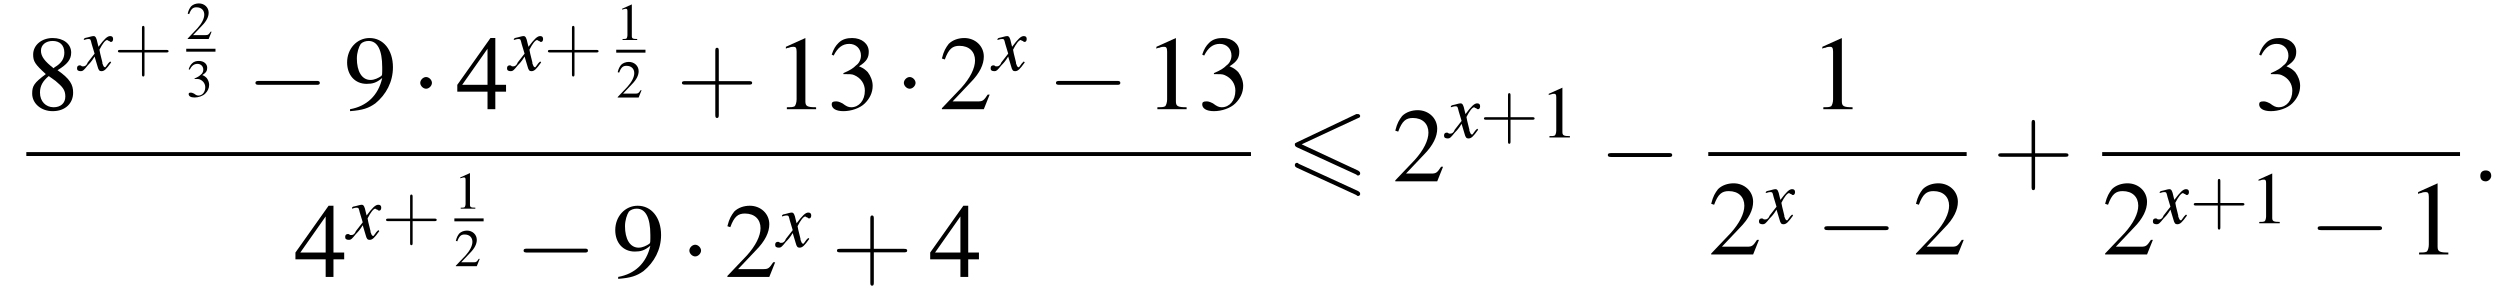 <?xml version='1.0' encoding='UTF-8'?>
<!---11.6-->
<svg version='1.1' xmlns='http://www.w3.org/2000/svg' xmlns:xlink='http://www.w3.org/1999/xlink' width='256.4pt' height='30.3pt' viewBox='108.4 69.7 256.4 30.3'>
<defs>
<path id='g8-58' d='M1.5-.4C1.5-.7 1.3-.8 1.1-.8S.7-.7 .7-.4S.9 0 1.1 0S1.5-.2 1.5-.4Z'/>
<path id='g0-54' d='M7.4-6.5C7.5-6.5 7.6-6.6 7.6-6.7S7.5-6.9 7.4-6.9C7.3-6.9 7.2-6.9 7.2-6.9L1.1-4C.9-3.9 .9-3.9 .9-3.8S.9-3.6 1.1-3.5L7.2-.7C7.3-.6 7.3-.6 7.4-.6C7.5-.6 7.6-.7 7.6-.8C7.6-1 7.5-1 7.4-1.1L1.6-3.8L7.4-6.5ZM7.2 1.4C7.3 1.5 7.3 1.5 7.4 1.5C7.5 1.5 7.6 1.4 7.6 1.3C7.6 1.1 7.5 1.1 7.4 1L1.3-1.8C1.2-1.9 1.2-1.9 1.1-1.9C1-1.9 .9-1.8 .9-1.7C.9-1.6 .9-1.5 1.1-1.4L7.2 1.4Z'/>
<use id='g20-49' xlink:href='#g4-49' transform='scale(.7)'/>
<use id='g25-43' xlink:href='#g17-43' transform='scale(1.8)'/>
<use id='g16-49' xlink:href='#g4-49' transform='scale(.5)'/>
<use id='g16-50' xlink:href='#g4-50' transform='scale(.5)'/>
<use id='g16-51' xlink:href='#g4-51' transform='scale(.5)'/>
<use id='g21-43' xlink:href='#g17-43' transform='scale(1.3)'/>
<path id='g17-43' d='M2.4-1.4H4.1C4.2-1.4 4.3-1.4 4.3-1.5S4.2-1.6 4.1-1.6H2.4V-3.3C2.4-3.4 2.4-3.5 2.3-3.5S2.2-3.4 2.2-3.3V-1.6H.5C.4-1.6 .3-1.6 .3-1.5S.4-1.4 .5-1.4H2.2V.3C2.2 .4 2.2 .5 2.3 .5S2.4 .4 2.4 .3V-1.4Z'/>
<use id='g12-58' xlink:href='#g8-58' transform='scale(1.4)'/>
<use id='g24-49' xlink:href='#g4-49'/>
<use id='g24-50' xlink:href='#g4-50'/>
<use id='g24-51' xlink:href='#g4-51'/>
<use id='g24-52' xlink:href='#g4-52'/>
<use id='g24-56' xlink:href='#g4-56'/>
<use id='g24-57' xlink:href='#g4-57'/>
<path id='g9-120' d='M3.2-.9C3.1-.8 3.1-.8 3-.7C2.8-.4 2.7-.3 2.7-.3C2.5-.3 2.5-.5 2.4-.7C2.4-.7 2.4-.8 2.4-.8C2.2-1.6 2.1-2 2.1-2.1C2.4-2.7 2.7-3.1 2.9-3.1C2.9-3.1 3-3 3.1-3C3.2-2.9 3.2-2.9 3.3-2.9C3.4-2.9 3.5-3 3.5-3.2S3.4-3.5 3.2-3.5C2.9-3.5 2.6-3.2 2-2.4L1.9-2.8C1.8-3.3 1.7-3.5 1.5-3.5C1.3-3.5 1.1-3.4 .6-3.3L.5-3.2L.5-3.1C.8-3.2 .9-3.2 1-3.2C1.2-3.2 1.2-3.1 1.3-2.7L1.6-1.7L.9-.8C.8-.5 .6-.4 .5-.4C.5-.4 .4-.4 .3-.4C.2-.5 .1-.5 .1-.5C-.1-.5-.2-.4-.2-.2C-.2 0-.1 .1 .2 .1C.4 .1 .5 0 .9-.5C1.1-.7 1.3-.9 1.6-1.4L1.9-.4C2 0 2.1 .1 2.3 .1C2.6 .1 2.8-.1 3.3-.8L3.2-.9Z'/>
<path id='g4-49' d='M3.2-7.3L1.2-6.4V-6.2C1.3-6.3 1.5-6.3 1.5-6.3C1.7-6.4 1.9-6.4 2-6.4C2.2-6.4 2.3-6.3 2.3-5.9V-1C2.3-.7 2.2-.4 2.1-.3C1.9-.2 1.7-.2 1.3-.2V0H4.3V-.2C3.4-.2 3.2-.3 3.2-.8V-7.3L3.2-7.3Z'/>
<path id='g4-50' d='M5.2-1.5L5-1.5C4.6-.9 4.5-.8 4-.8H1.4L3.2-2.7C4.2-3.7 4.6-4.6 4.6-5.4C4.6-6.5 3.7-7.3 2.6-7.3C2-7.3 1.4-7.1 1-6.7C.7-6.3 .5-6 .3-5.2L.6-5.1C1-6.2 1.4-6.5 2.1-6.5C3.1-6.5 3.7-5.9 3.7-5C3.7-4.2 3.2-3.2 2.3-2.2L.3-.1V0H4.6L5.2-1.5Z'/>
<path id='g4-51' d='M1.7-3.6C2.3-3.6 2.6-3.6 2.8-3.5C3.5-3.2 3.9-2.6 3.9-1.9C3.9-.9 3.3-.2 2.5-.2C2.2-.2 2-.3 1.6-.6C1.2-.8 1.1-.8 .9-.8C.6-.8 .5-.7 .5-.5C.5-.1 .9 .2 1.7 .2C2.5 .2 3.4-.1 3.9-.6S4.7-1.7 4.7-2.4C4.7-2.9 4.5-3.4 4.2-3.8C4-4 3.8-4.2 3.3-4.4C4.1-4.9 4.3-5.3 4.3-5.9C4.3-6.7 3.6-7.3 2.6-7.3C2.1-7.3 1.6-7.2 1.2-6.8C.9-6.5 .7-6.2 .5-5.6L.7-5.5C1.1-6.3 1.6-6.7 2.3-6.7C3-6.7 3.5-6.2 3.5-5.5C3.5-5.1 3.3-4.7 3-4.5C2.7-4.2 2.4-4 1.7-3.7V-3.6Z'/>
<path id='g4-52' d='M5.1-2.5H4V-7.3H3.5L.1-2.5V-1.8H3.2V0H4V-1.8H5.1V-2.5ZM3.2-2.5H.6L3.2-6.2V-2.5Z'/>
<path id='g4-56' d='M3.2-4C4.2-4.6 4.6-5.1 4.6-5.8C4.6-6.7 3.8-7.3 2.7-7.3C1.6-7.3 .7-6.6 .7-5.6C.7-4.9 .9-4.6 2-3.6C.8-2.7 .6-2.4 .6-1.6C.6-.6 1.5 .2 2.7 .2C4 .2 4.8-.6 4.8-1.7C4.8-2.5 4.5-3.1 3.2-4ZM3-2.9C3.7-2.3 4-2 4-1.3C4-.6 3.5-.2 2.8-.2C2-.2 1.4-.8 1.4-1.7C1.4-2.4 1.7-2.9 2.3-3.4L3-2.9ZM2.8-4.2C1.9-4.9 1.5-5.4 1.5-6C1.5-6.6 2-7 2.7-7C3.4-7 3.9-6.6 3.9-5.8C3.9-5.2 3.6-4.7 2.9-4.3C2.9-4.3 2.9-4.3 2.8-4.2Z'/>
<path id='g4-57' d='M.6 .2C1.9 .1 2.5-.1 3.2-.6C4.3-1.5 5-2.8 5-4.3C5-6.1 4-7.3 2.6-7.3C1.3-7.3 .3-6.2 .3-4.8C.3-3.5 1.1-2.6 2.3-2.6C2.9-2.6 3.3-2.7 3.9-3.2C3.5-1.4 2.3-.3 .6 0L.6 .2ZM3.9-3.9C3.9-3.6 3.9-3.5 3.8-3.4C3.5-3.2 3.1-3 2.7-3C1.8-3 1.3-3.9 1.3-5.2C1.3-5.8 1.5-6.4 1.7-6.7C1.9-6.9 2.2-7 2.5-7C3.4-7 3.9-6.1 3.9-4.3V-3.9Z'/>
<path id='g2-0' d='M7.2-2.5C7.3-2.5 7.5-2.5 7.5-2.7S7.3-2.9 7.2-2.9H1.3C1.1-2.9 .9-2.9 .9-2.7S1.1-2.5 1.3-2.5H7.2Z'/>
<path id='g2-1' d='M2.1-2.7C2.1-3 1.8-3.3 1.5-3.3S.9-3 .9-2.7S1.2-2.1 1.5-2.1S2.1-2.4 2.1-2.7Z'/>
</defs>
<g id='page1'>

<use x='111.1' y='80.9' xlink:href='#g24-56'/>
<use x='116.5' y='76.9' xlink:href='#g9-120'/>
<use x='120.1' y='76.9' xlink:href='#g21-43'/>
<use x='127.5' y='73.7' xlink:href='#g16-50'/>
<rect x='127.5' y='74.7' height='.3' width='3'/>
<use x='127.5' y='79.6' xlink:href='#g16-51'/>
<use x='133.7' y='80.9' xlink:href='#g2-0'/>
<use x='143.7' y='80.9' xlink:href='#g24-57'/>
<use x='150.6' y='80.9' xlink:href='#g2-1'/>
<use x='155.2' y='80.9' xlink:href='#g24-52'/>
<use x='160.6' y='76.9' xlink:href='#g9-120'/>
<use x='164.2' y='76.9' xlink:href='#g21-43'/>
<use x='171.6' y='73.8' xlink:href='#g16-49'/>
<rect x='171.6' y='74.8' height='.3' width='3'/>
<use x='171.6' y='79.7' xlink:href='#g16-50'/>
<use x='177.8' y='80.9' xlink:href='#g25-43'/>
<use x='187.8' y='80.9' xlink:href='#g24-49'/>
<use x='193.2' y='80.9' xlink:href='#g24-51'/>
<use x='200.2' y='80.9' xlink:href='#g2-1'/>
<use x='204.7' y='80.9' xlink:href='#g24-50'/>
<use x='210.2' y='76.9' xlink:href='#g9-120'/>
<use x='215.8' y='80.9' xlink:href='#g2-0'/>
<use x='225.8' y='80.9' xlink:href='#g24-49'/>
<use x='231.2' y='80.9' xlink:href='#g24-51'/>
<rect x='111.1' y='85.3' height='.4' width='125.6'/>
<use x='138.6' y='98.1' xlink:href='#g24-52'/>
<use x='144' y='94.2' xlink:href='#g9-120'/>
<use x='147.6' y='94.2' xlink:href='#g21-43'/>
<use x='155' y='91.1' xlink:href='#g16-49'/>
<rect x='155' y='92.1' height='.3' width='3'/>
<use x='155' y='97' xlink:href='#g16-50'/>
<use x='161.2' y='98.1' xlink:href='#g2-0'/>
<use x='171.2' y='98.1' xlink:href='#g24-57'/>
<use x='178.2' y='98.1' xlink:href='#g2-1'/>
<use x='182.7' y='98.1' xlink:href='#g24-50'/>
<use x='188.1' y='95' xlink:href='#g9-120'/>
<use x='193.7' y='98.1' xlink:href='#g25-43'/>
<use x='203.7' y='98.1' xlink:href='#g24-52'/>
<use x='240.3' y='88.3' xlink:href='#g0-54'/>
<use x='251.2' y='88.3' xlink:href='#g24-50'/>
<use x='256.7' y='83.8' xlink:href='#g9-120'/>
<use x='260.2' y='83.8' xlink:href='#g21-43'/>
<use x='266.4' y='83.8' xlink:href='#g20-49'/>
<use x='272.4' y='88.3' xlink:href='#g2-0'/>
<use x='294.1' y='80.9' xlink:href='#g24-49'/>
<rect x='283.6' y='85.3' height='.4' width='26.5'/>
<use x='283.6' y='95.8' xlink:href='#g24-50'/>
<use x='289' y='92.6' xlink:href='#g9-120'/>
<use x='294.6' y='95.8' xlink:href='#g2-0'/>
<use x='304.6' y='95.8' xlink:href='#g24-50'/>
<use x='312.8' y='88.3' xlink:href='#g25-43'/>
<use x='339.6' y='80.9' xlink:href='#g24-51'/>
<rect x='324' y='85.3' height='.4' width='36.7'/>
<use x='324' y='95.8' xlink:href='#g24-50'/>
<use x='329.4' y='92.6' xlink:href='#g9-120'/>
<use x='333' y='92.6' xlink:href='#g21-43'/>
<use x='339.2' y='92.6' xlink:href='#g20-49'/>
<use x='345.2' y='95.8' xlink:href='#g2-0'/>
<use x='355.2' y='95.8' xlink:href='#g24-49'/>
<use x='361.8' y='88.3' xlink:href='#g12-58'/>
</g>
</svg>